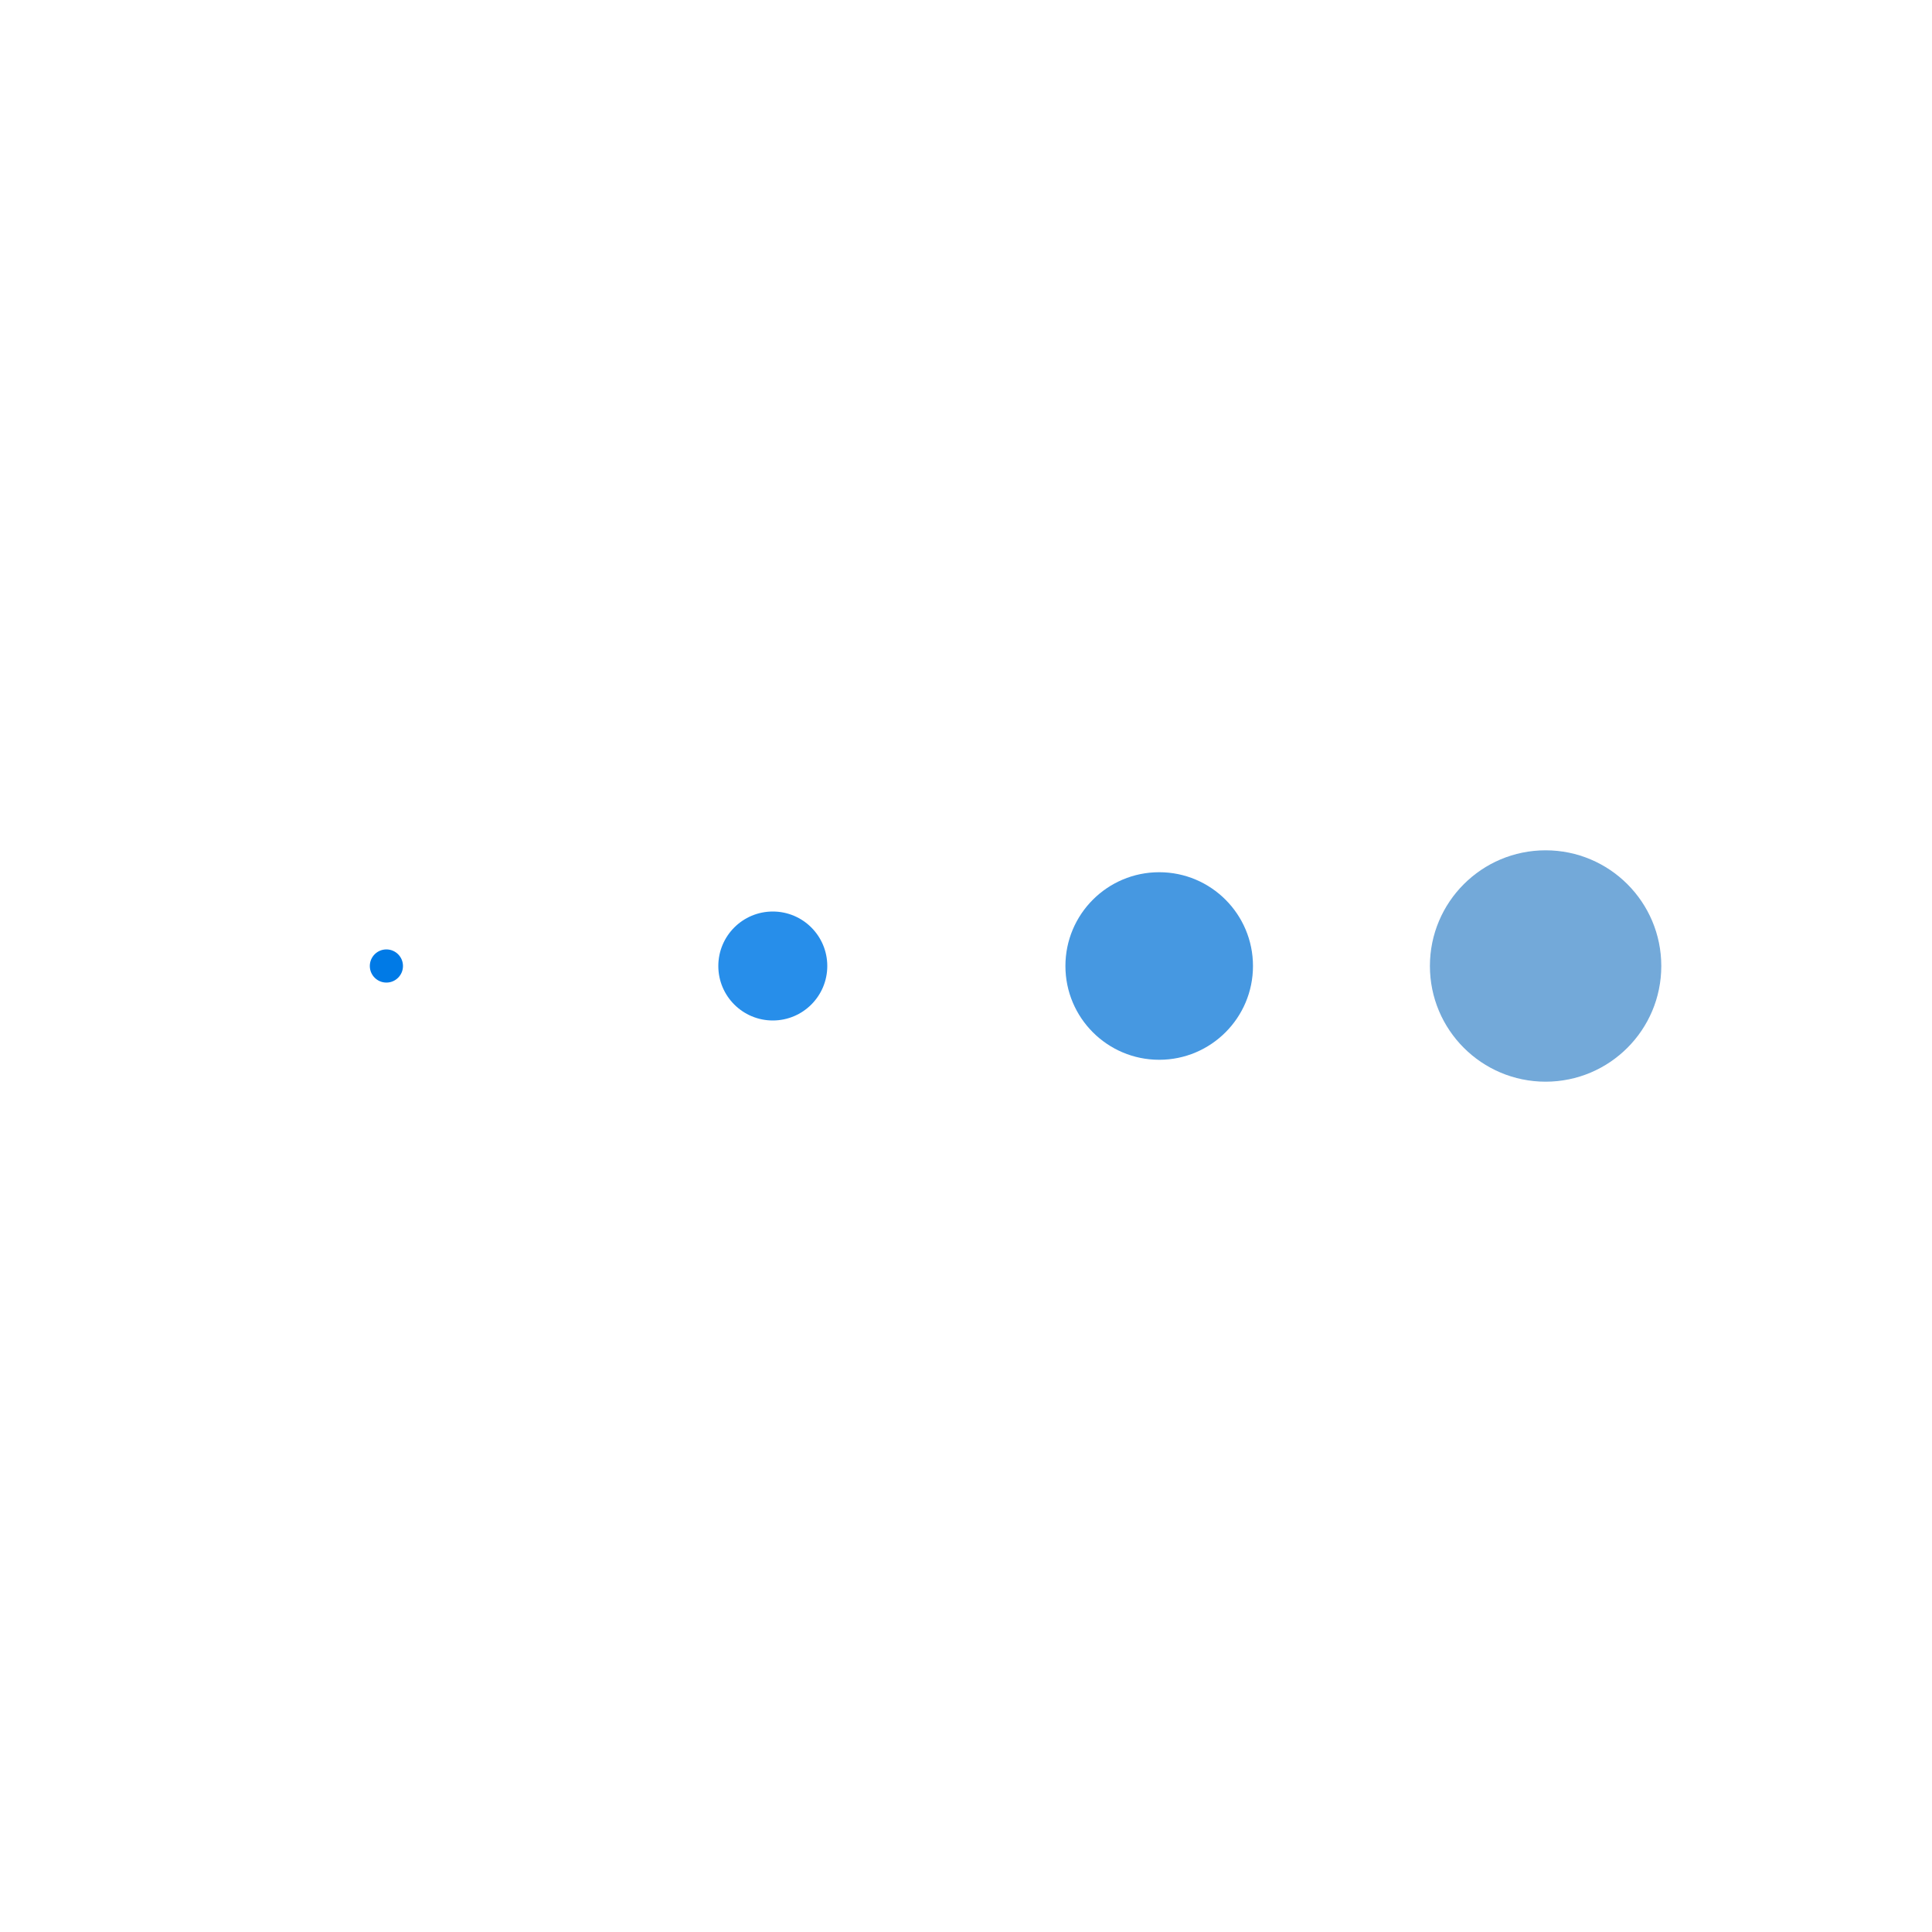 <svg className="loader" xmlns="http://www.w3.org/2000/svg" xlink="http://www.w3.org/1999/xlink" viewBox="0 0 100 100" preserveAspectRatio="xMidYMid">
                <g transform="translate(20 50)">
                    <circle cx="0" cy="0" r="6" fill="#007ae6" transform="scale(0.143 0.143)">
                        <animateTransform attributeName="transform" type="scale" begin="-0.375s" calcMode="spline" keySplines="0.3 0 0.7 1;0.3 0 0.7 1" values="0;1;0" keyTimes="0;0.5;1" dur="1s" repeatCount="indefinite"></animateTransform>
                    </circle>
                </g><g transform="translate(40 50)">
                    <circle cx="0" cy="0" r="6" fill="#278eea" transform="scale(0.47 0.47)">
                        <animateTransform attributeName="transform" type="scale" begin="-0.25s" calcMode="spline" keySplines="0.3 0 0.7 1;0.3 0 0.7 1" values="0;1;0" keyTimes="0;0.5;1" dur="1s" repeatCount="indefinite"></animateTransform>
                    </circle>
                </g><g transform="translate(60 50)">
                    <circle cx="0" cy="0" r="6" fill="#4698e1" transform="scale(0.809 0.809)">
                        <animateTransform attributeName="transform" type="scale" begin="-0.125s" calcMode="spline" keySplines="0.3 0 0.7 1;0.3 0 0.7 1" values="0;1;0" keyTimes="0;0.5;1" dur="1s" repeatCount="indefinite"></animateTransform>
                    </circle>
                </g><g transform="translate(80 50)">
                    <circle cx="0" cy="0" r="6" fill="#73a9d9" transform="scale(0.998 0.998)">
                        <animateTransform attributeName="transform" type="scale" begin="0s" calcMode="spline" keySplines="0.3 0 0.7 1;0.3 0 0.7 1" values="0;1;0" keyTimes="0;0.5;1" dur="1s" repeatCount="indefinite"></animateTransform>
                    </circle>
                </g>
            </svg>